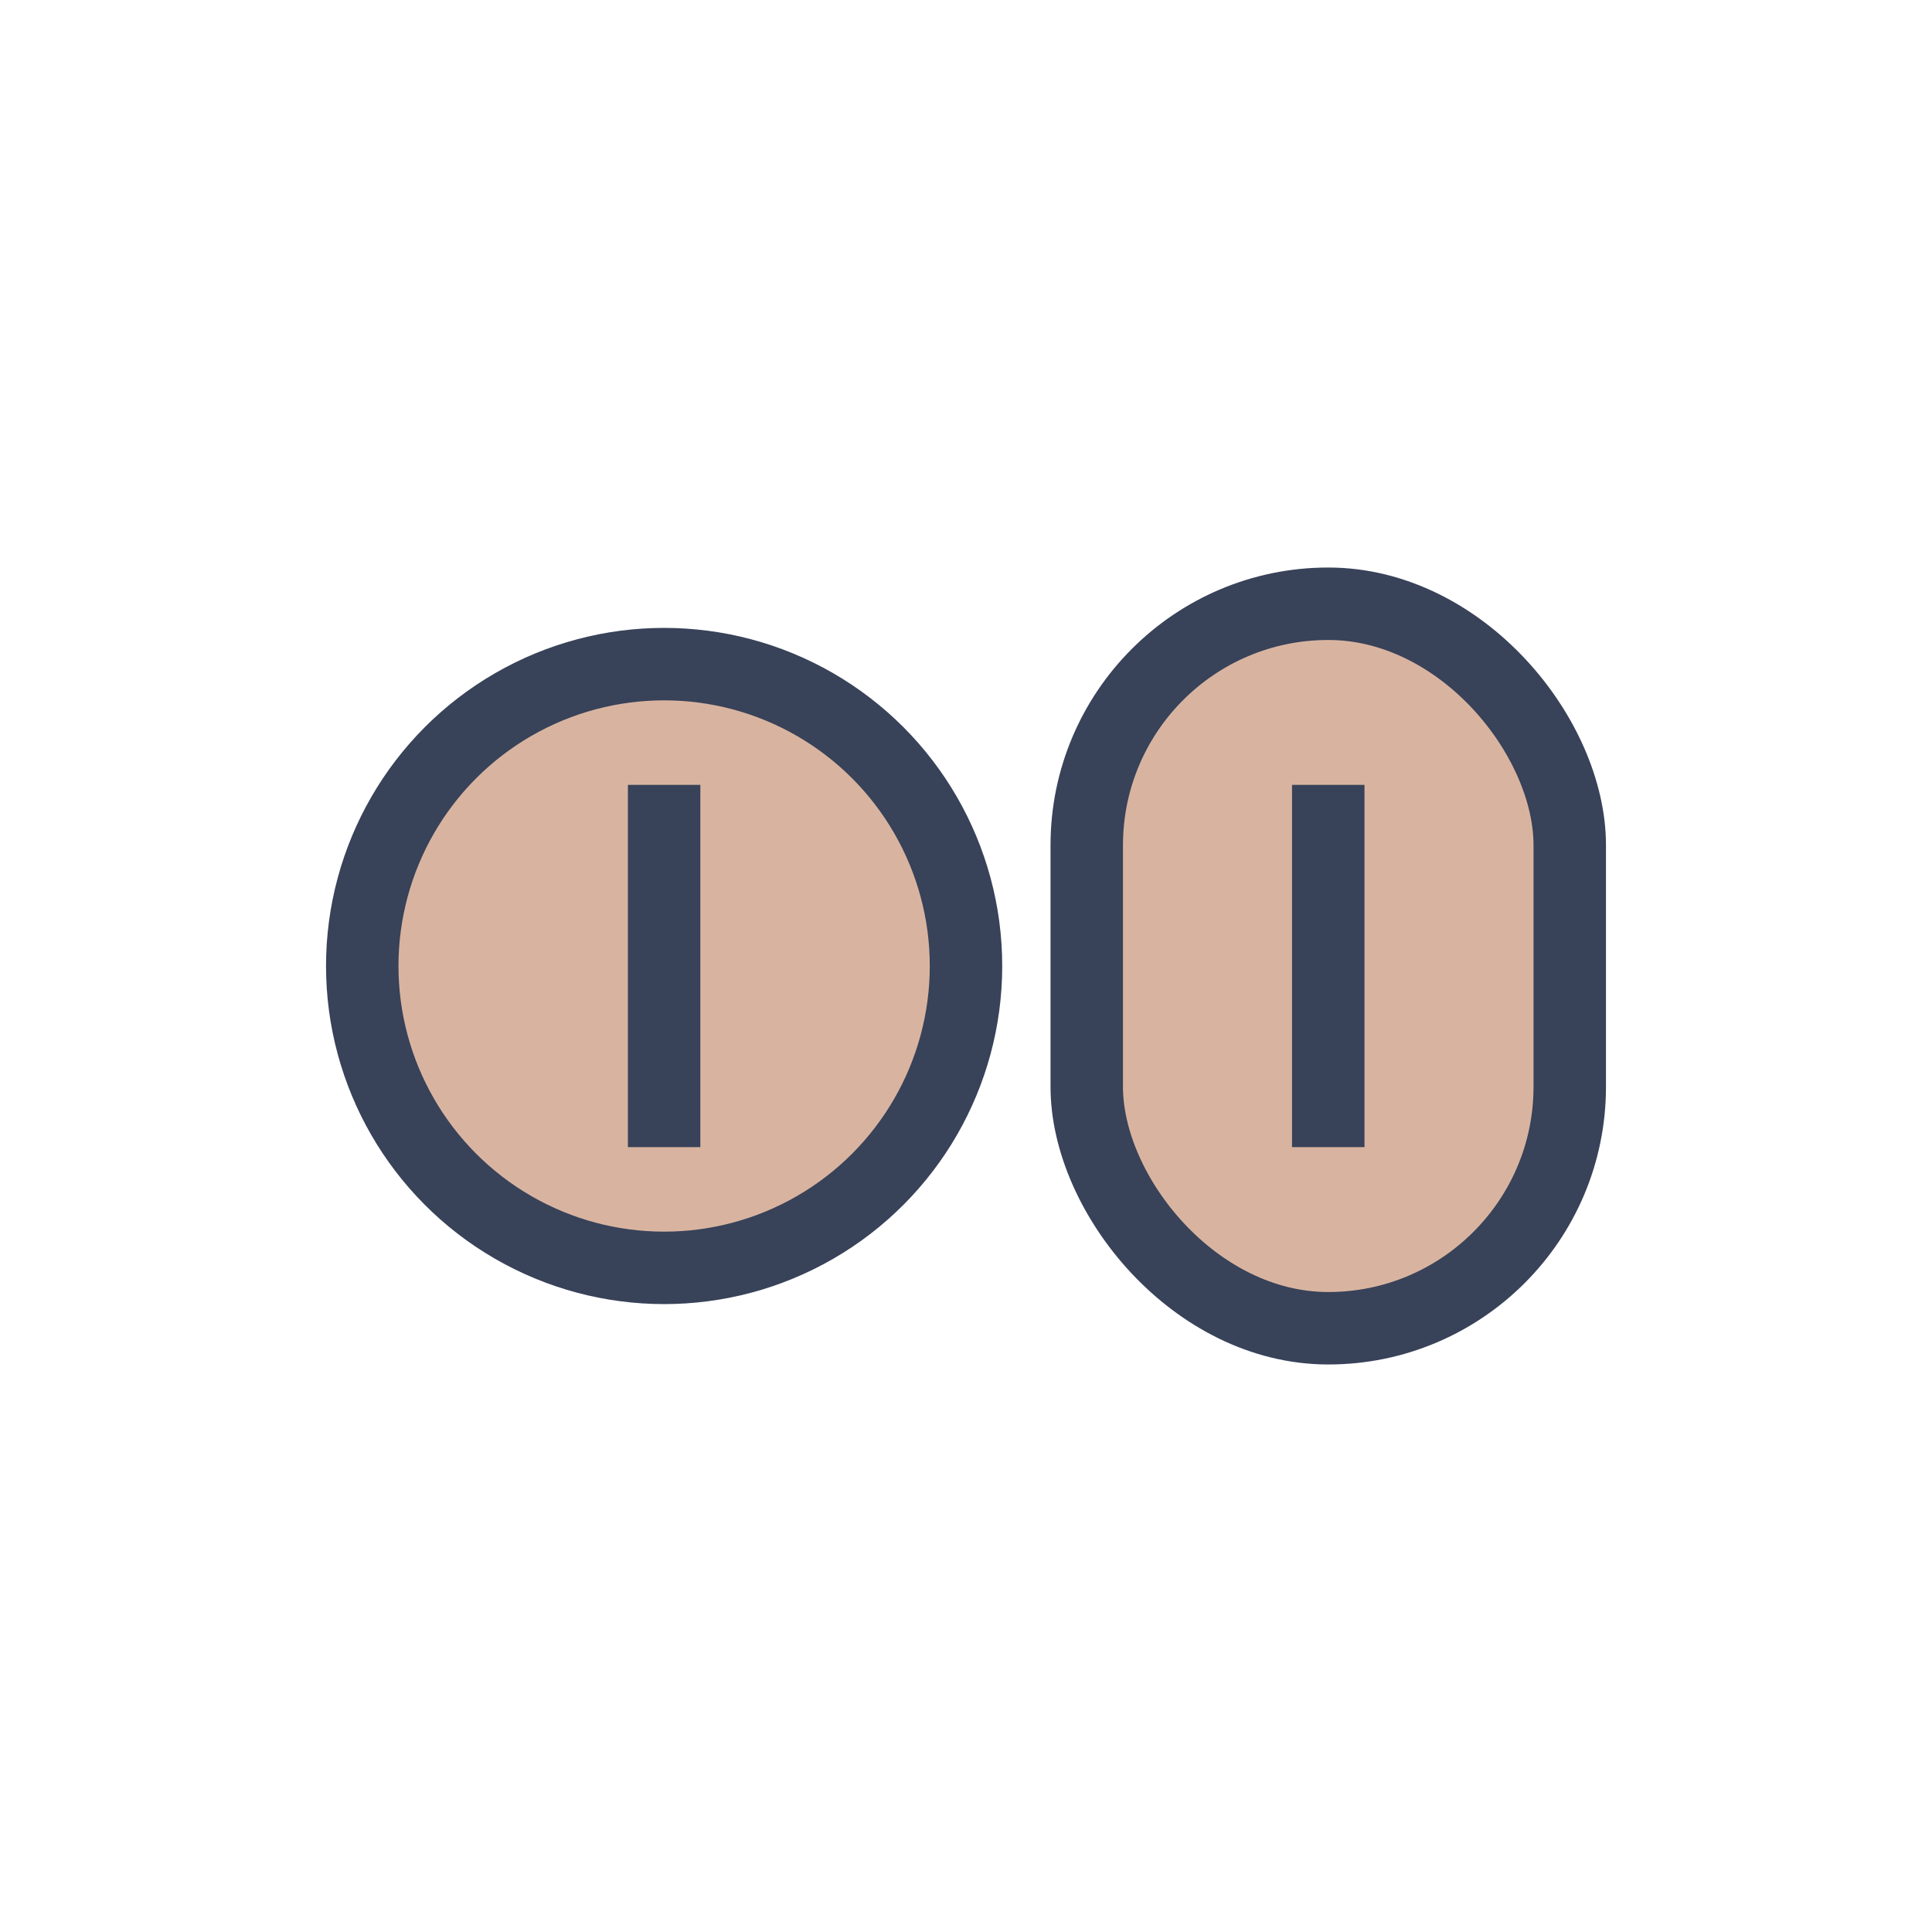 <?xml version="1.0" encoding="UTF-8"?>
<svg xmlns="http://www.w3.org/2000/svg" viewBox="0 0 32 32" width="32" height="32"><circle cx="11" cy="16" r="5" fill="#D8B4A0" stroke="#384259" stroke-width="1.2"/><rect x="18" y="10" width="8" height="12" rx="4" fill="#D8B4A0" stroke="#384259" stroke-width="1.2"/><path d="M11 13v6M22 13v6" stroke="#384259" stroke-width="1.2"/></svg>